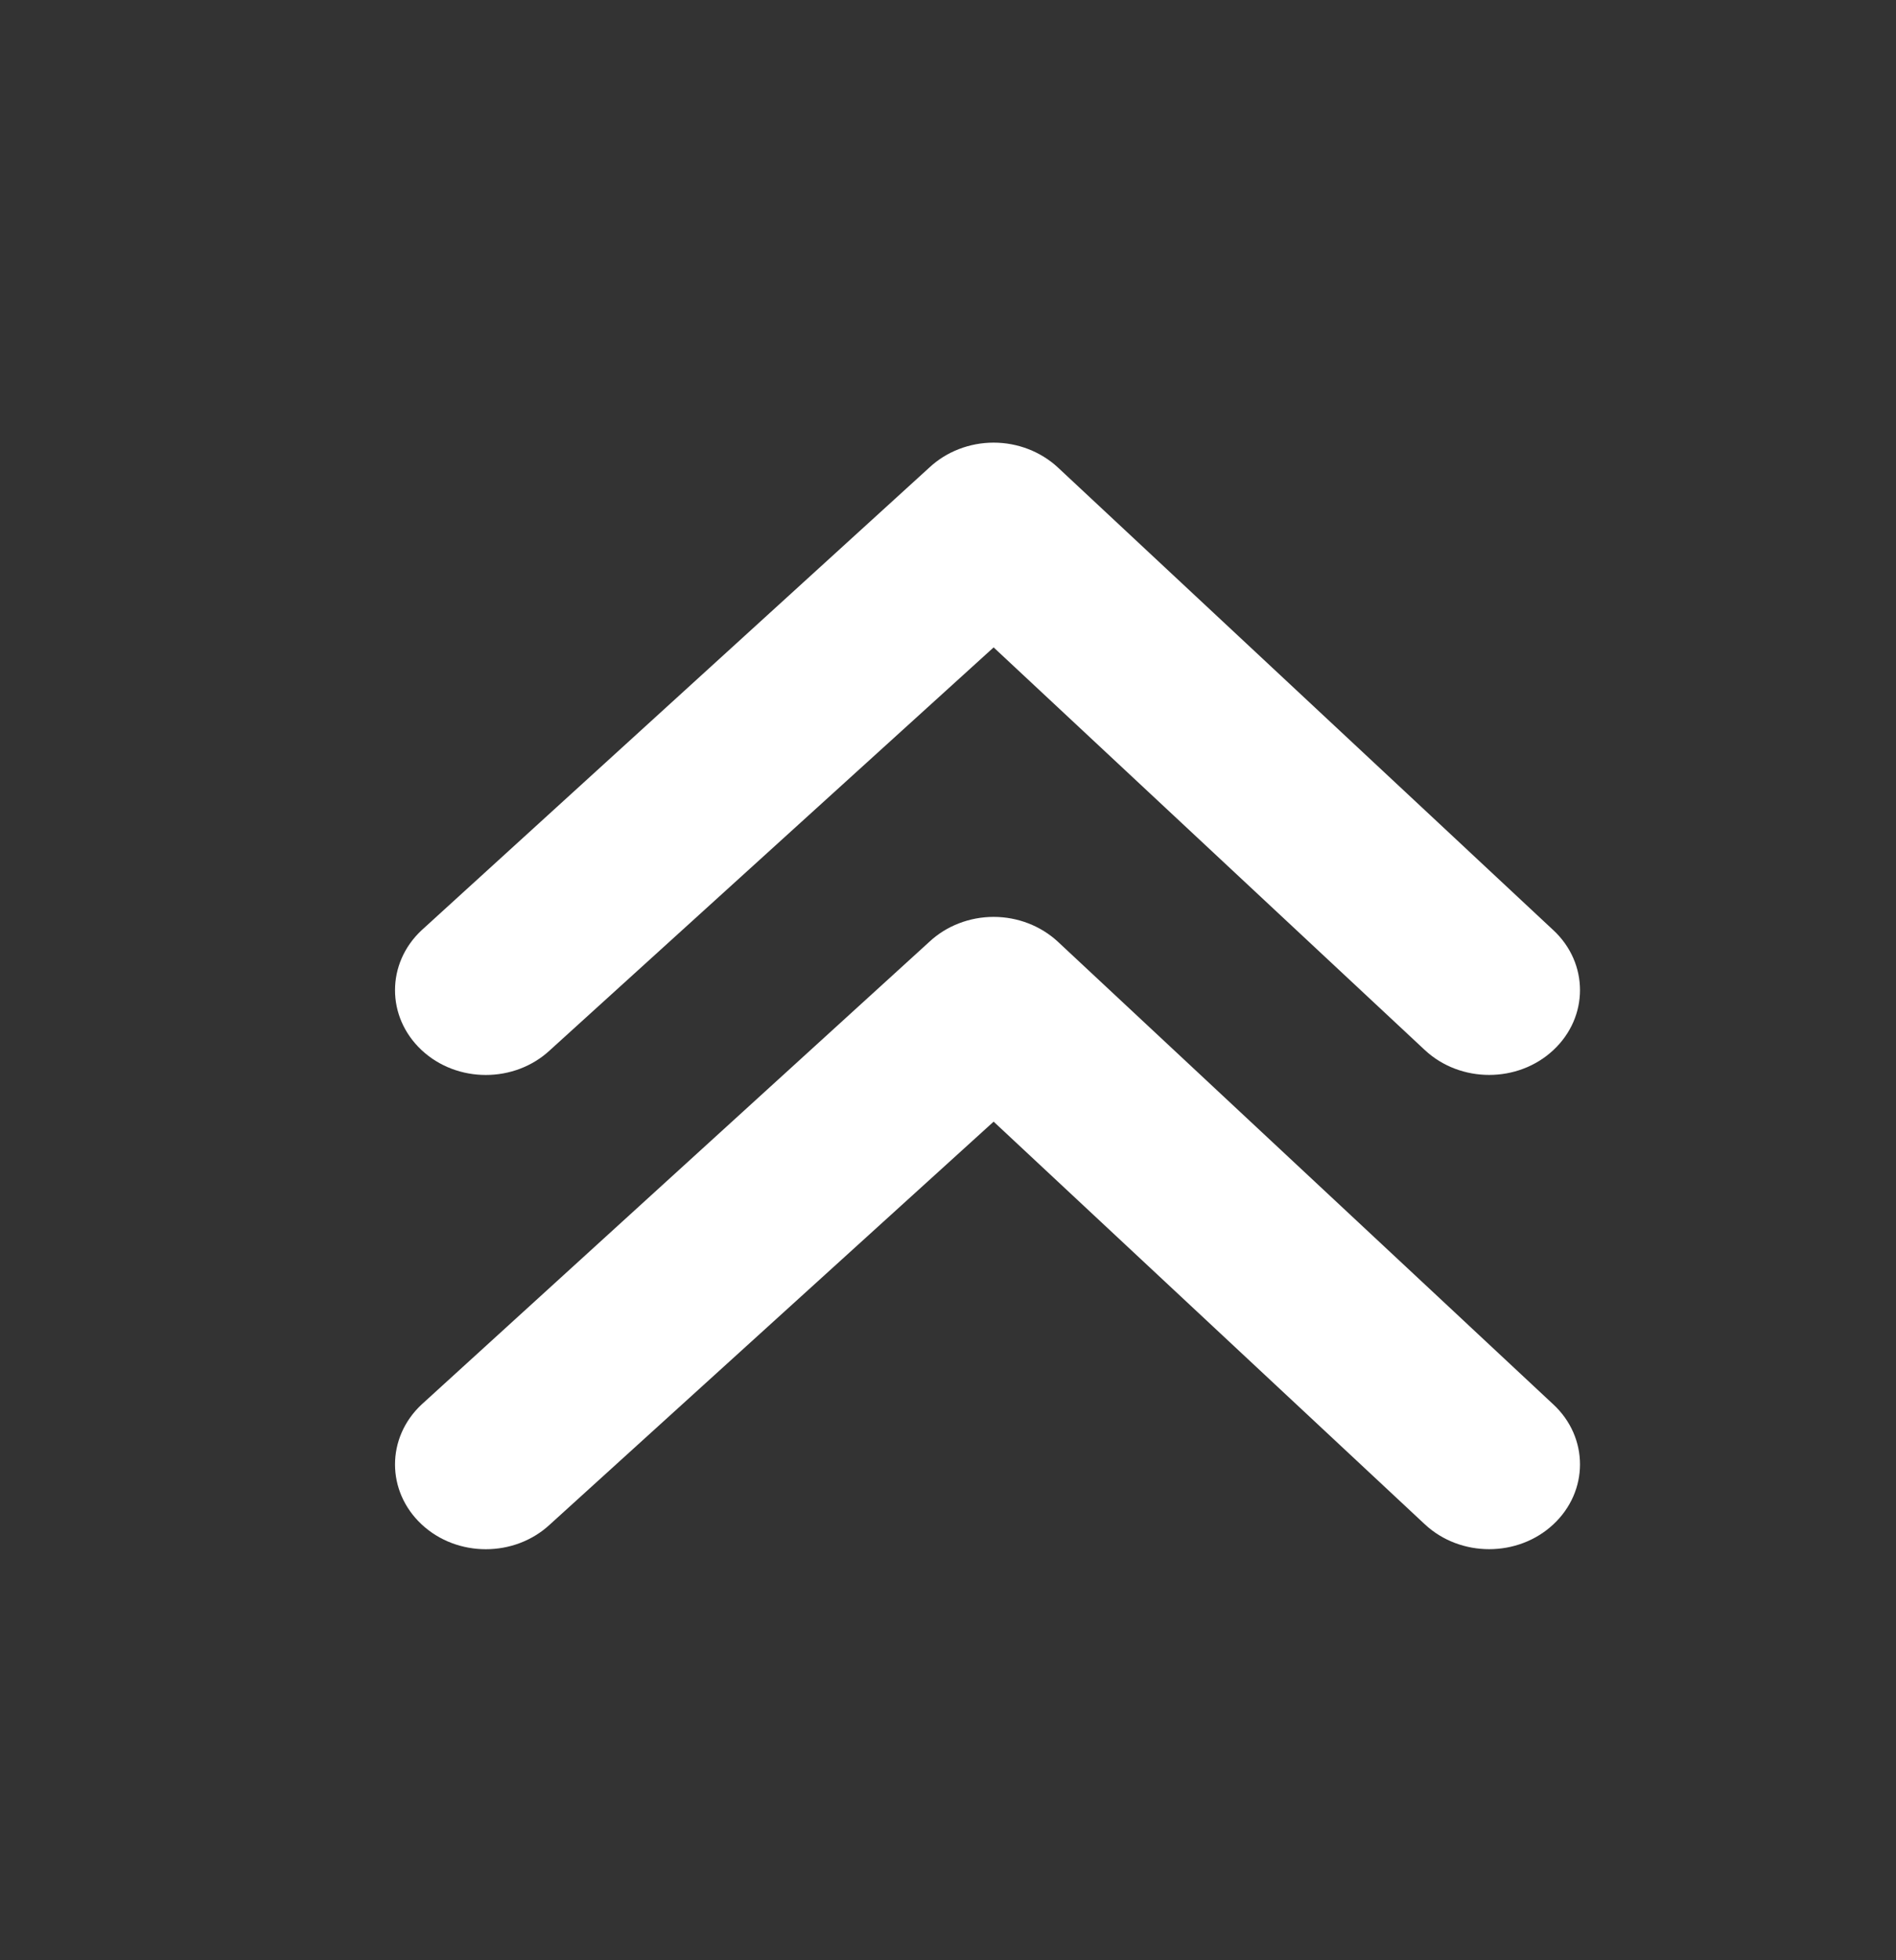 <svg width="30" height="31" viewBox="0 0 30 31" fill="none" xmlns="http://www.w3.org/2000/svg">
<rect x="0" y="0" width="30" height="31" fill="#333333" stroke="none"/>
<path fill-rule="evenodd" clip-rule="evenodd" d="M25 23.158C25 23.501 24.86 23.844 24.578 24.107C24.018 24.63 23.108 24.63 22.546 24.107L15.722 17.738L8.703 24.107C8.142 24.631 7.232 24.631 6.671 24.107C6.11 23.583 6.11 22.735 6.671 22.211L14.706 14.893C14.975 14.642 15.341 14.5 15.722 14.5C16.103 14.5 16.468 14.642 16.739 14.893L24.578 22.21C24.86 22.472 25 22.815 25 23.158Z" fill="white"/>
<path fill-rule="evenodd" clip-rule="evenodd" d="M25 15.658C25 16.001 24.86 16.344 24.578 16.607C24.018 17.13 23.108 17.13 22.546 16.607L15.722 10.238L8.703 16.607C8.142 17.131 7.232 17.131 6.671 16.607C6.11 16.083 6.11 15.235 6.671 14.711L14.706 7.393C14.975 7.142 15.341 7 15.722 7C16.103 7 16.468 7.142 16.739 7.393L24.578 14.71C24.86 14.972 25 15.315 25 15.658Z" fill="white"/>
</svg>
